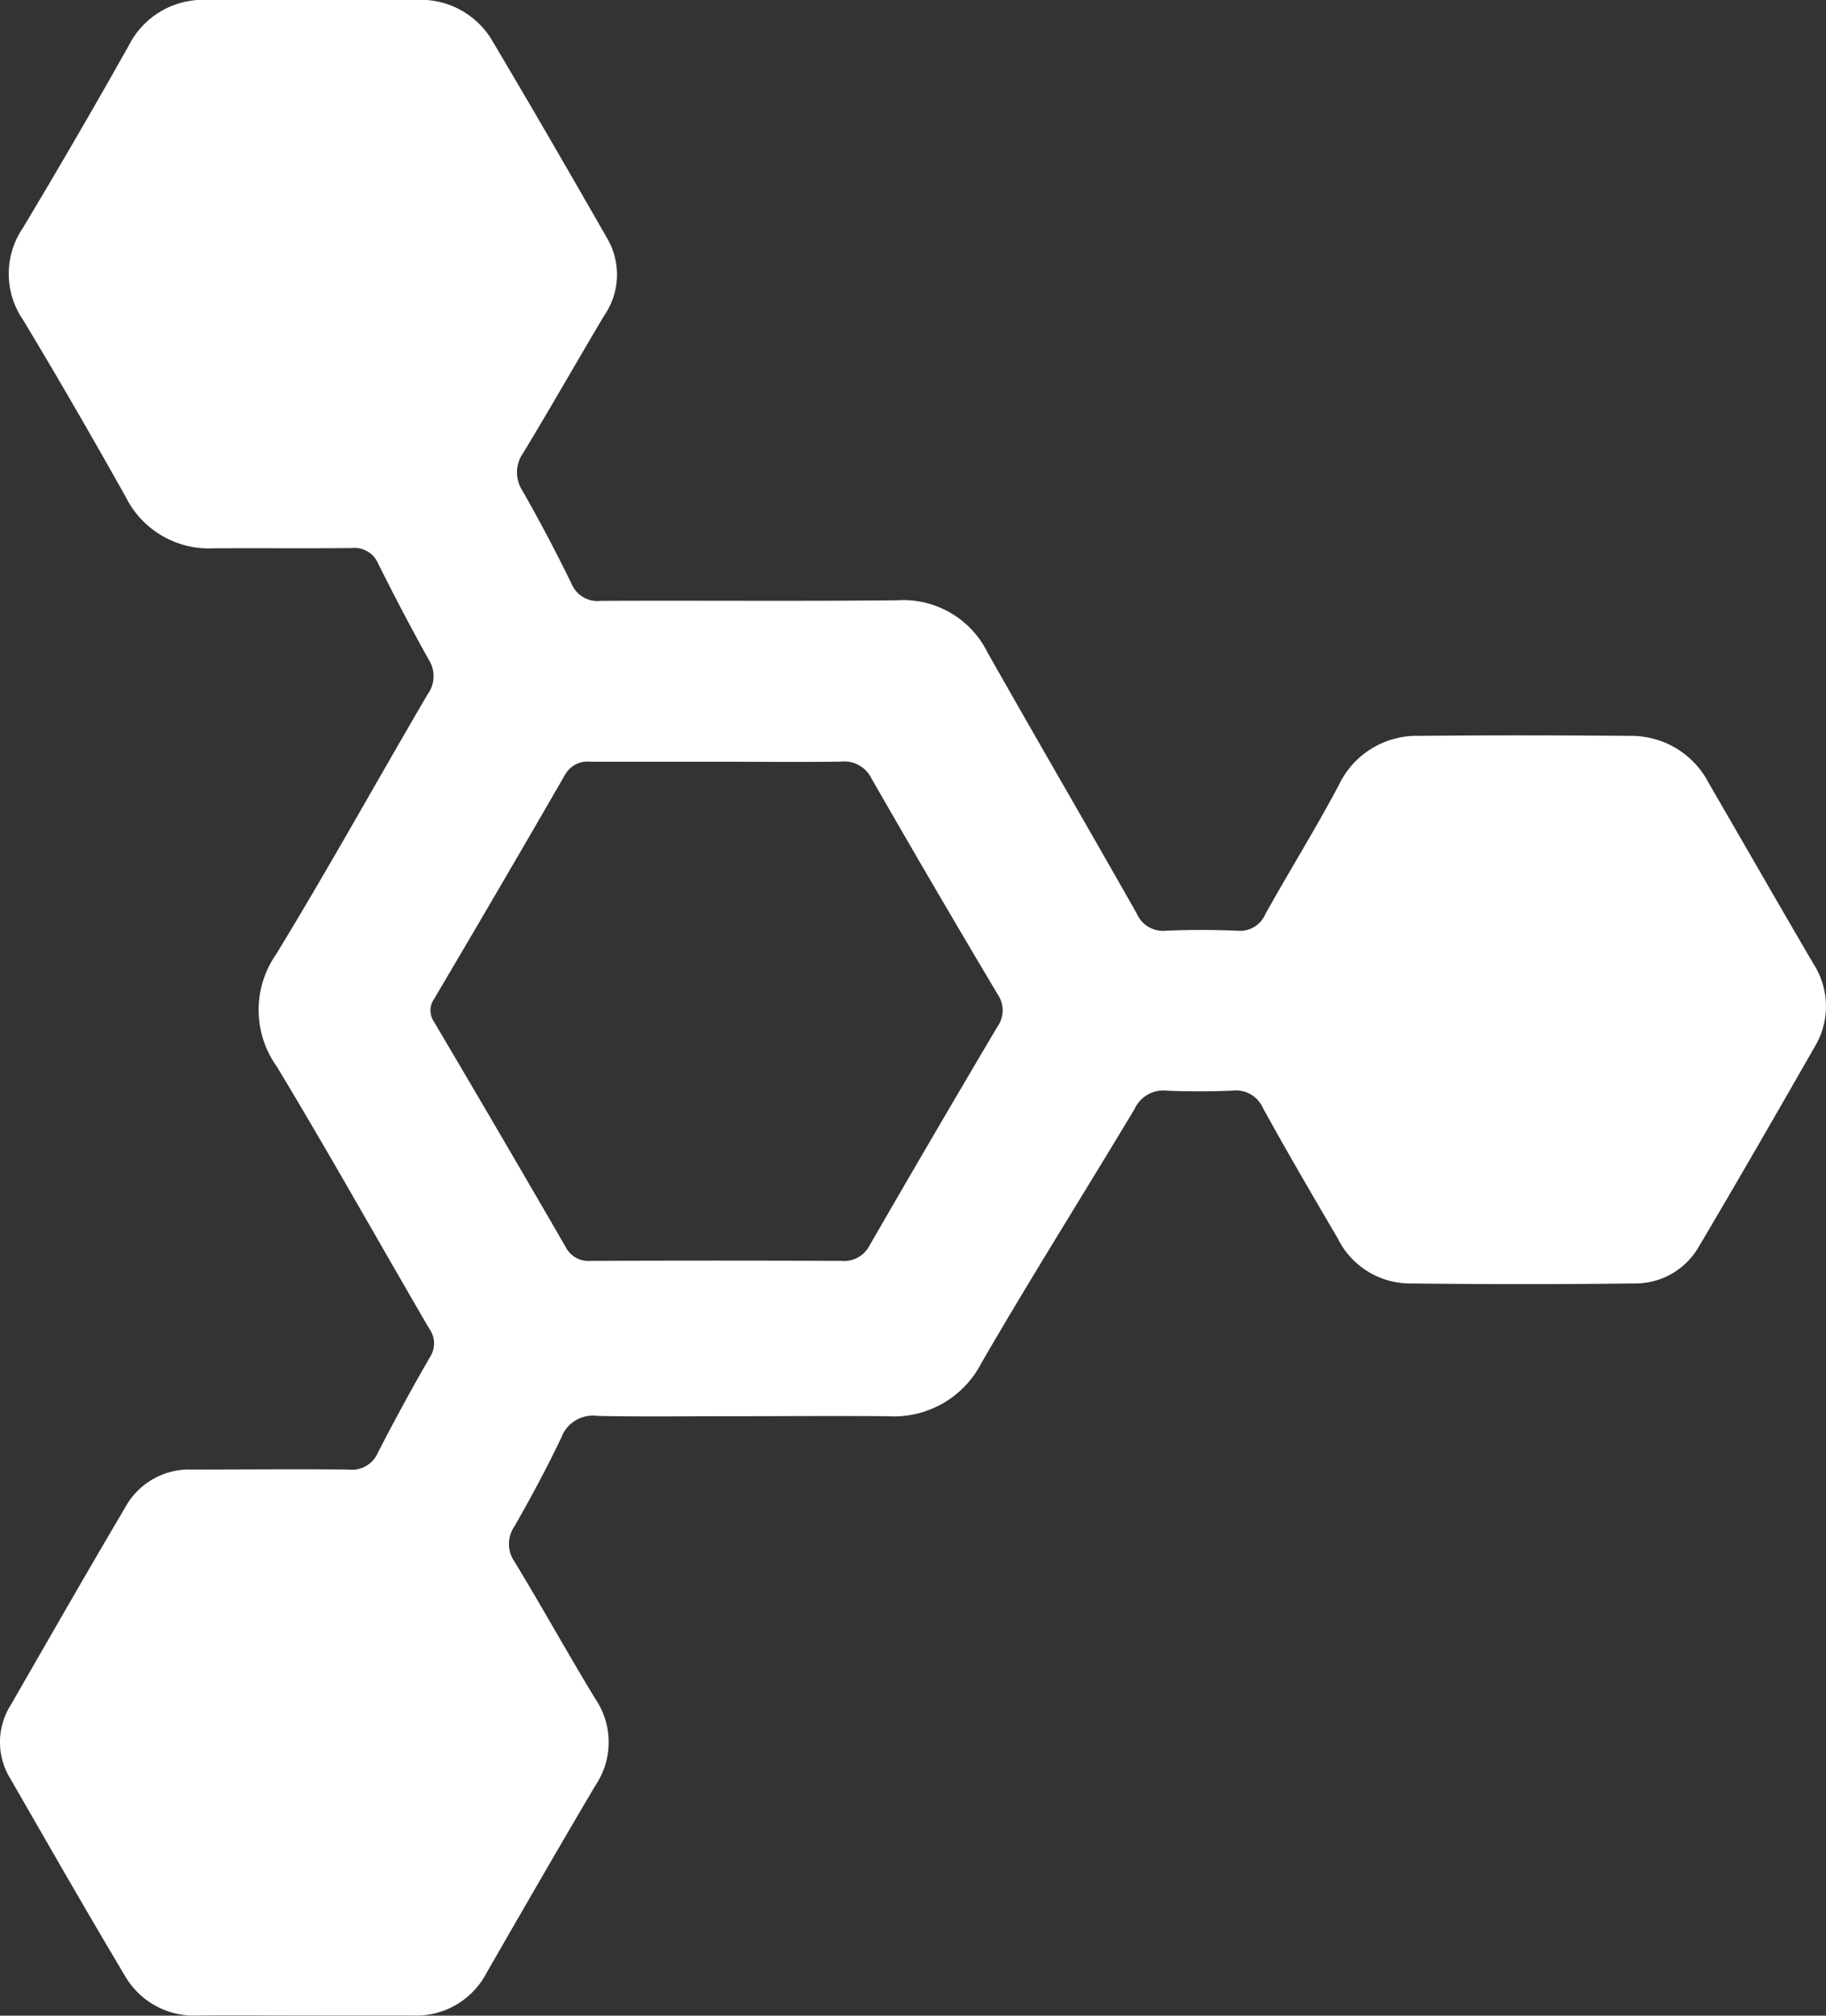 <svg id="Raggruppa_47" data-name="Raggruppa 47" xmlns="http://www.w3.org/2000/svg" width="34.19" height="37.739" viewBox="0 0 34.19 37.739">
  <rect x="0" y="0" width="34.19" height="37.739" fill="#333333" stroke="none"/>
  <path id="Tracciato_28" data-name="Tracciato 28" d="M402.68,478.951c-.665,0-1.329-.007-1.994,0a1.487,1.487,0,0,1-1.372-.752c-.729-1.219-1.432-2.453-2.141-3.683a1.3,1.3,0,0,1,.007-1.376c.715-1.242,1.426-2.486,2.155-3.72a1.361,1.361,0,0,1,1.239-.69c.977,0,1.955-.01,2.932,0a.531.531,0,0,0,.553-.324c.309-.6.635-1.2.973-1.784a.47.47,0,0,0-.019-.537c-.951-1.632-1.873-3.282-2.85-4.9a1.823,1.823,0,0,1-.011-2.106c.976-1.6,1.886-3.244,2.834-4.863a.574.574,0,0,0,.024-.646c-.331-.591-.644-1.192-.948-1.8a.481.481,0,0,0-.493-.294c-.86.009-1.72,0-2.58.005a1.741,1.741,0,0,1-1.657-.966c-.625-1.113-1.262-2.22-1.922-3.313a1.526,1.526,0,0,1,0-1.722q1.015-1.693,1.982-3.414a1.558,1.558,0,0,1,1.432-.854c1.329-.012,2.659-.008,3.988,0a1.553,1.553,0,0,1,1.4.791c.726,1.221,1.436,2.451,2.142,3.683a1.349,1.349,0,0,1-.066,1.445c-.506.851-.995,1.712-1.508,2.559a.632.632,0,0,0-.013.721q.483.849.912,1.728a.528.528,0,0,0,.552.326c1.85-.009,3.7.009,5.552-.011a1.761,1.761,0,0,1,1.687.976c.923,1.633,1.869,3.254,2.793,4.887a.539.539,0,0,0,.555.324c.442-.02.886-.018,1.329,0a.516.516,0,0,0,.525-.31c.45-.808.94-1.595,1.373-2.411a1.614,1.614,0,0,1,1.511-.927c1.316-.014,2.633-.011,3.949,0a1.631,1.631,0,0,1,1.468.881c.654,1.127,1.3,2.256,1.959,3.382a1.469,1.469,0,0,1,.026,1.56c-.719,1.255-1.44,2.509-2.177,3.754a1.37,1.37,0,0,1-1.214.675c-1.407.018-2.815.016-4.222,0a1.511,1.511,0,0,1-1.319-.847c-.475-.809-.948-1.619-1.4-2.439a.546.546,0,0,0-.559-.324c-.416.017-.835.019-1.251,0a.592.592,0,0,0-.592.343c-.951,1.587-1.939,3.152-2.866,4.753a1.842,1.842,0,0,1-1.755,1c-1-.008-2.007,0-3.011,0-.808,0-1.616.012-2.424-.006a.63.63,0,0,0-.675.4c-.268.564-.565,1.116-.875,1.659a.584.584,0,0,0,0,.677c.514.846.993,1.714,1.508,2.56a1.443,1.443,0,0,1,.007,1.616c-.689,1.166-1.366,2.341-2.042,3.515a1.485,1.485,0,0,1-1.378.8Zm7.74-23.474c-.794,0-1.589,0-2.384,0a.482.482,0,0,0-.481.252q-1.212,2.1-2.443,4.183a.376.376,0,0,0-.007.432q1.241,2.1,2.465,4.216a.481.481,0,0,0,.473.263q2.345-.011,4.69,0a.541.541,0,0,0,.535-.3q1.181-2.047,2.385-4.081a.528.528,0,0,0,.007-.61q-1.2-2.015-2.365-4.047a.567.567,0,0,0-.57-.31C411.957,455.486,411.189,455.477,410.42,455.477Z" transform="translate(-396.98 -441.215)" fill="#fff"/>
</svg>
